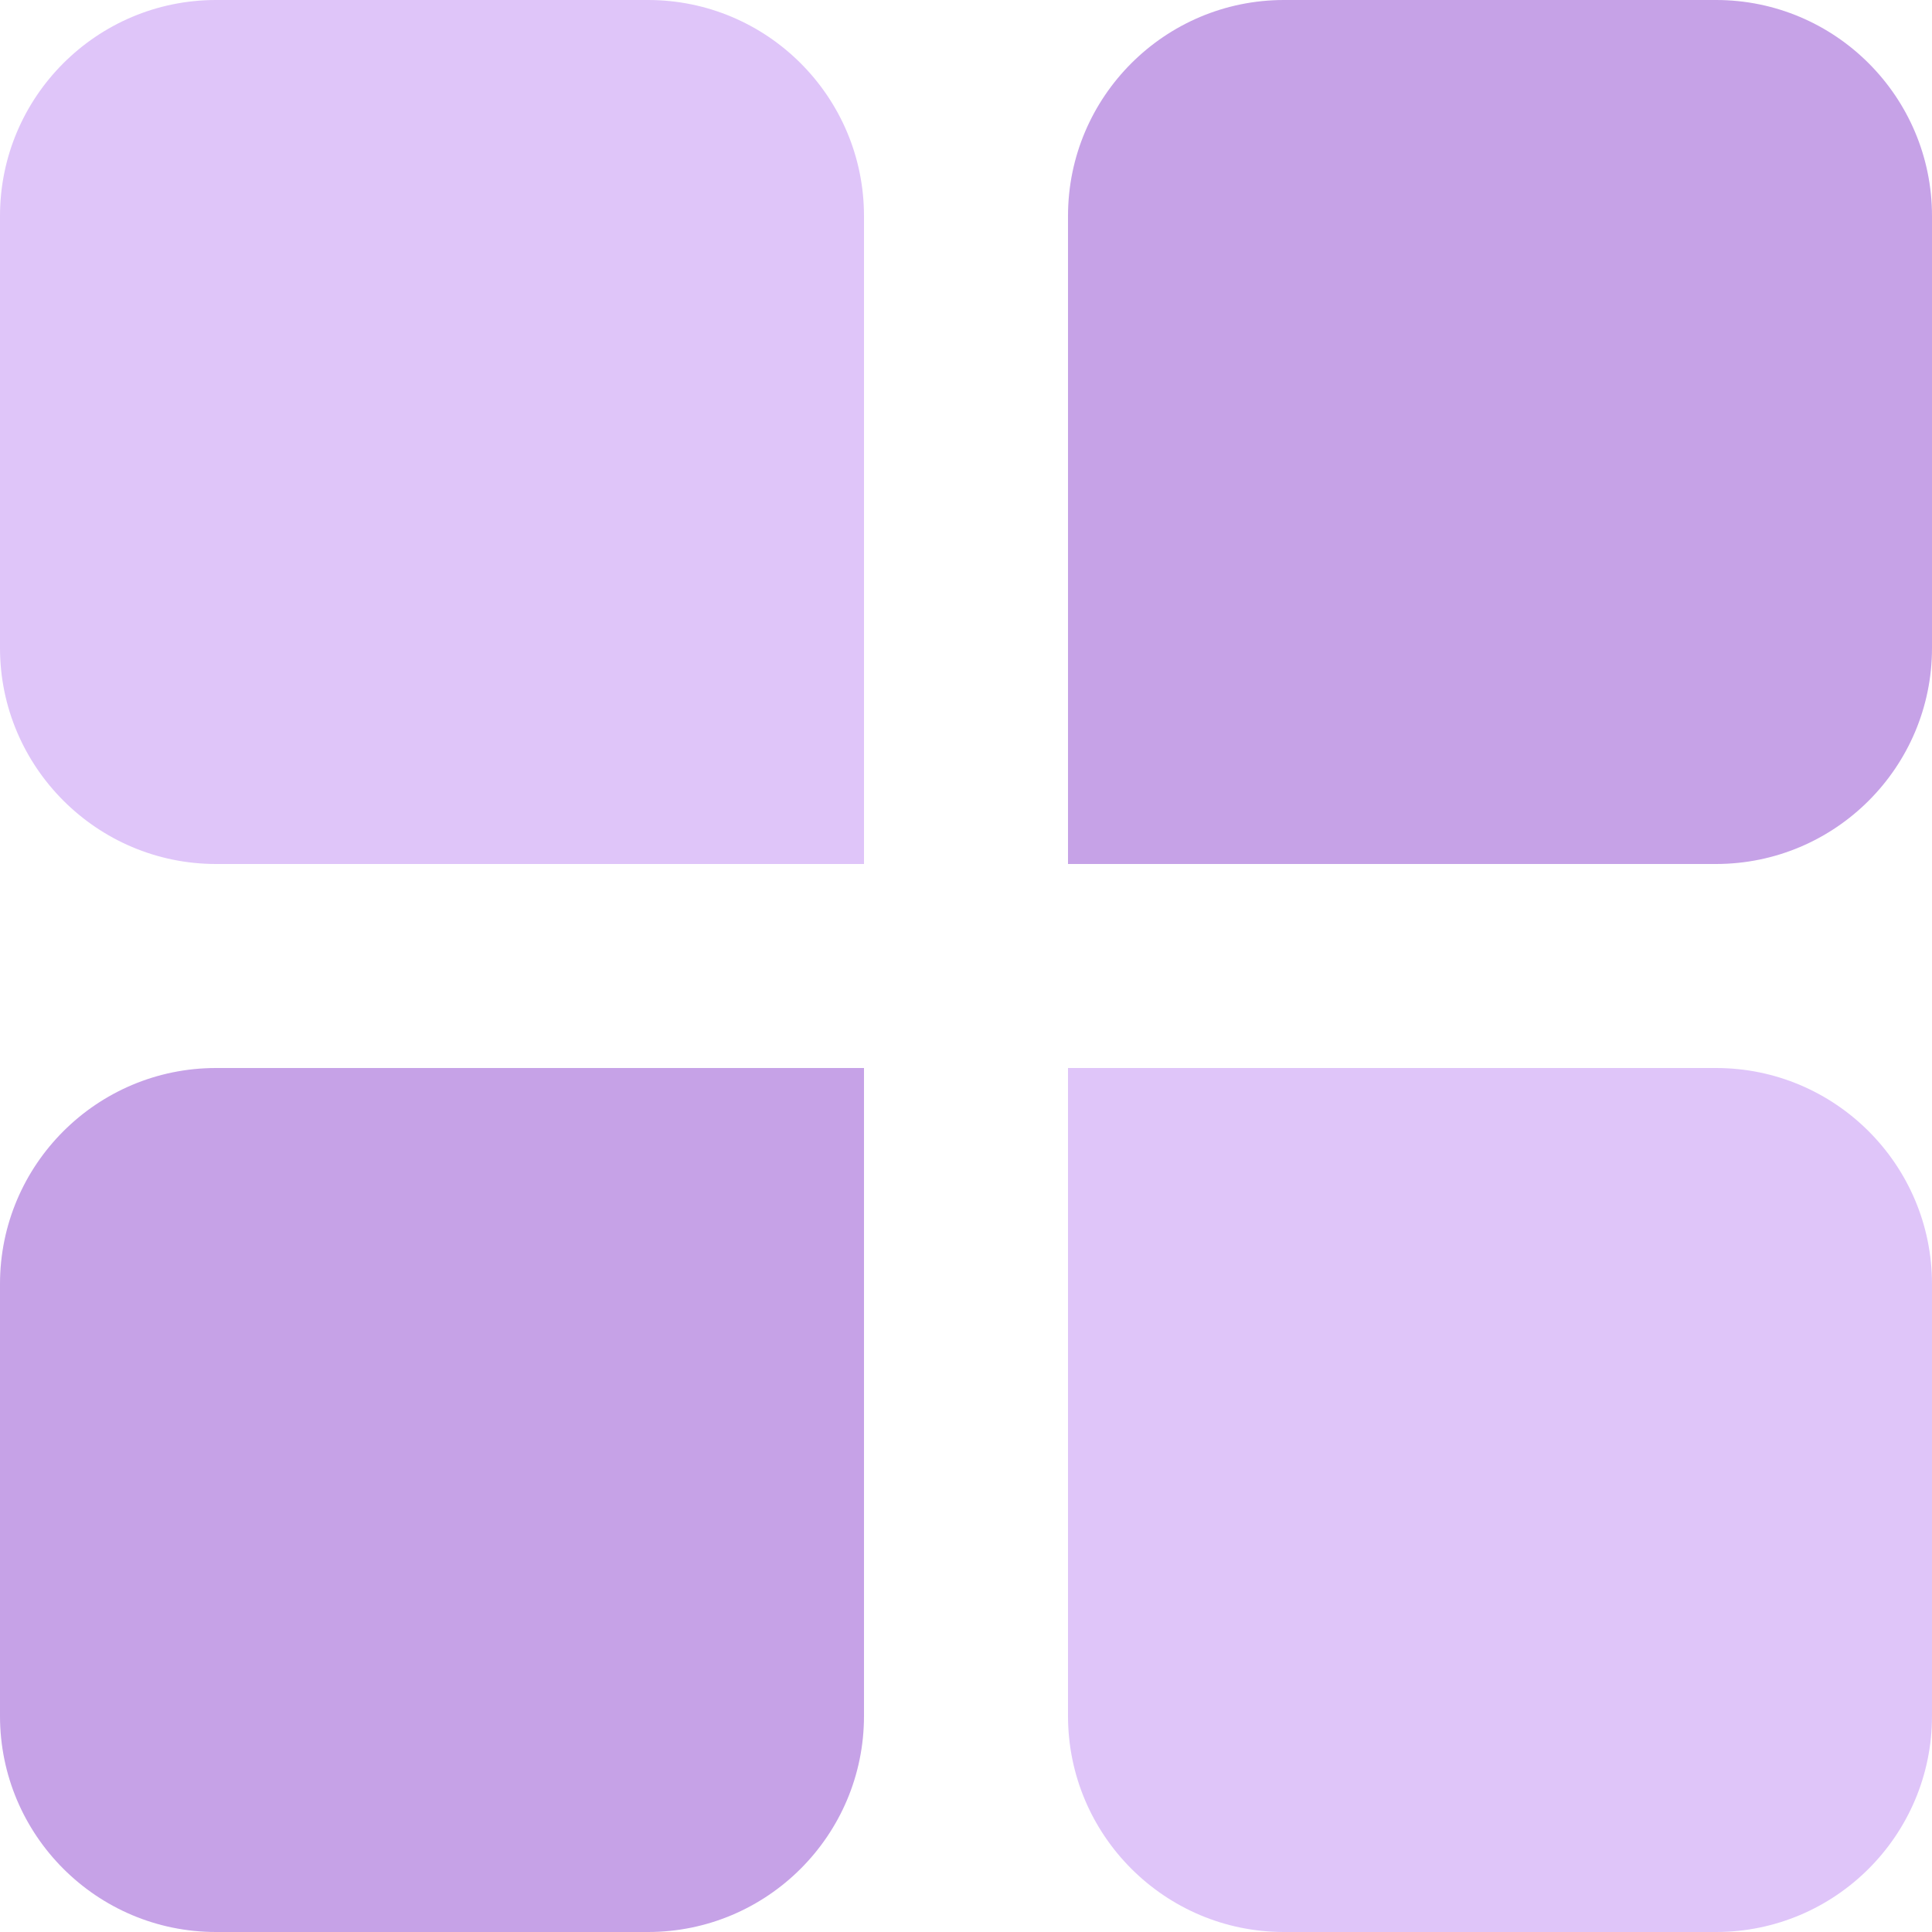 <?xml version="1.0" encoding="UTF-8"?> <svg xmlns="http://www.w3.org/2000/svg" id="Layer_1" data-name="Layer 1" viewBox="0 0 50 50"><defs><style> .cls-1 { fill: #c6a2e7; } .cls-1, .cls-2 { stroke-width: 0px; } .cls-2 { fill: #dfc5f9; } </style></defs><path class="cls-1" d="m5.59,27.64h11.18c3.09,0,5.59,2.51,5.59,5.59v11.18c0,3.09-2.51,5.59-5.59,5.59H0v-16.77c0-3.09,2.51-5.59,5.59-5.59Z" transform="translate(22.36 77.64) rotate(180)"></path><path class="cls-2" d="m33.23,27.64h11.18c3.09,0,5.59,2.51,5.59,5.59v11.18c0,3.09-2.51,5.59-5.59,5.59h-16.77v-16.77c0-3.09,2.51-5.59,5.59-5.59Z" transform="translate(77.64 0) rotate(90)"></path><path class="cls-1" d="m33.23,0h11.18c3.09,0,5.59,2.51,5.59,5.59v11.18c0,3.09-2.51,5.59-5.59,5.59h-16.77V5.59c0-3.09,2.51-5.59,5.59-5.59Z"></path><path class="cls-2" d="m5.59,0h11.18c3.09,0,5.59,2.51,5.59,5.59v11.18c0,3.09-2.51,5.59-5.59,5.59H0V5.59C0,2.51,2.51,0,5.59,0Z" transform="translate(0 22.36) rotate(-90)"></path></svg> 